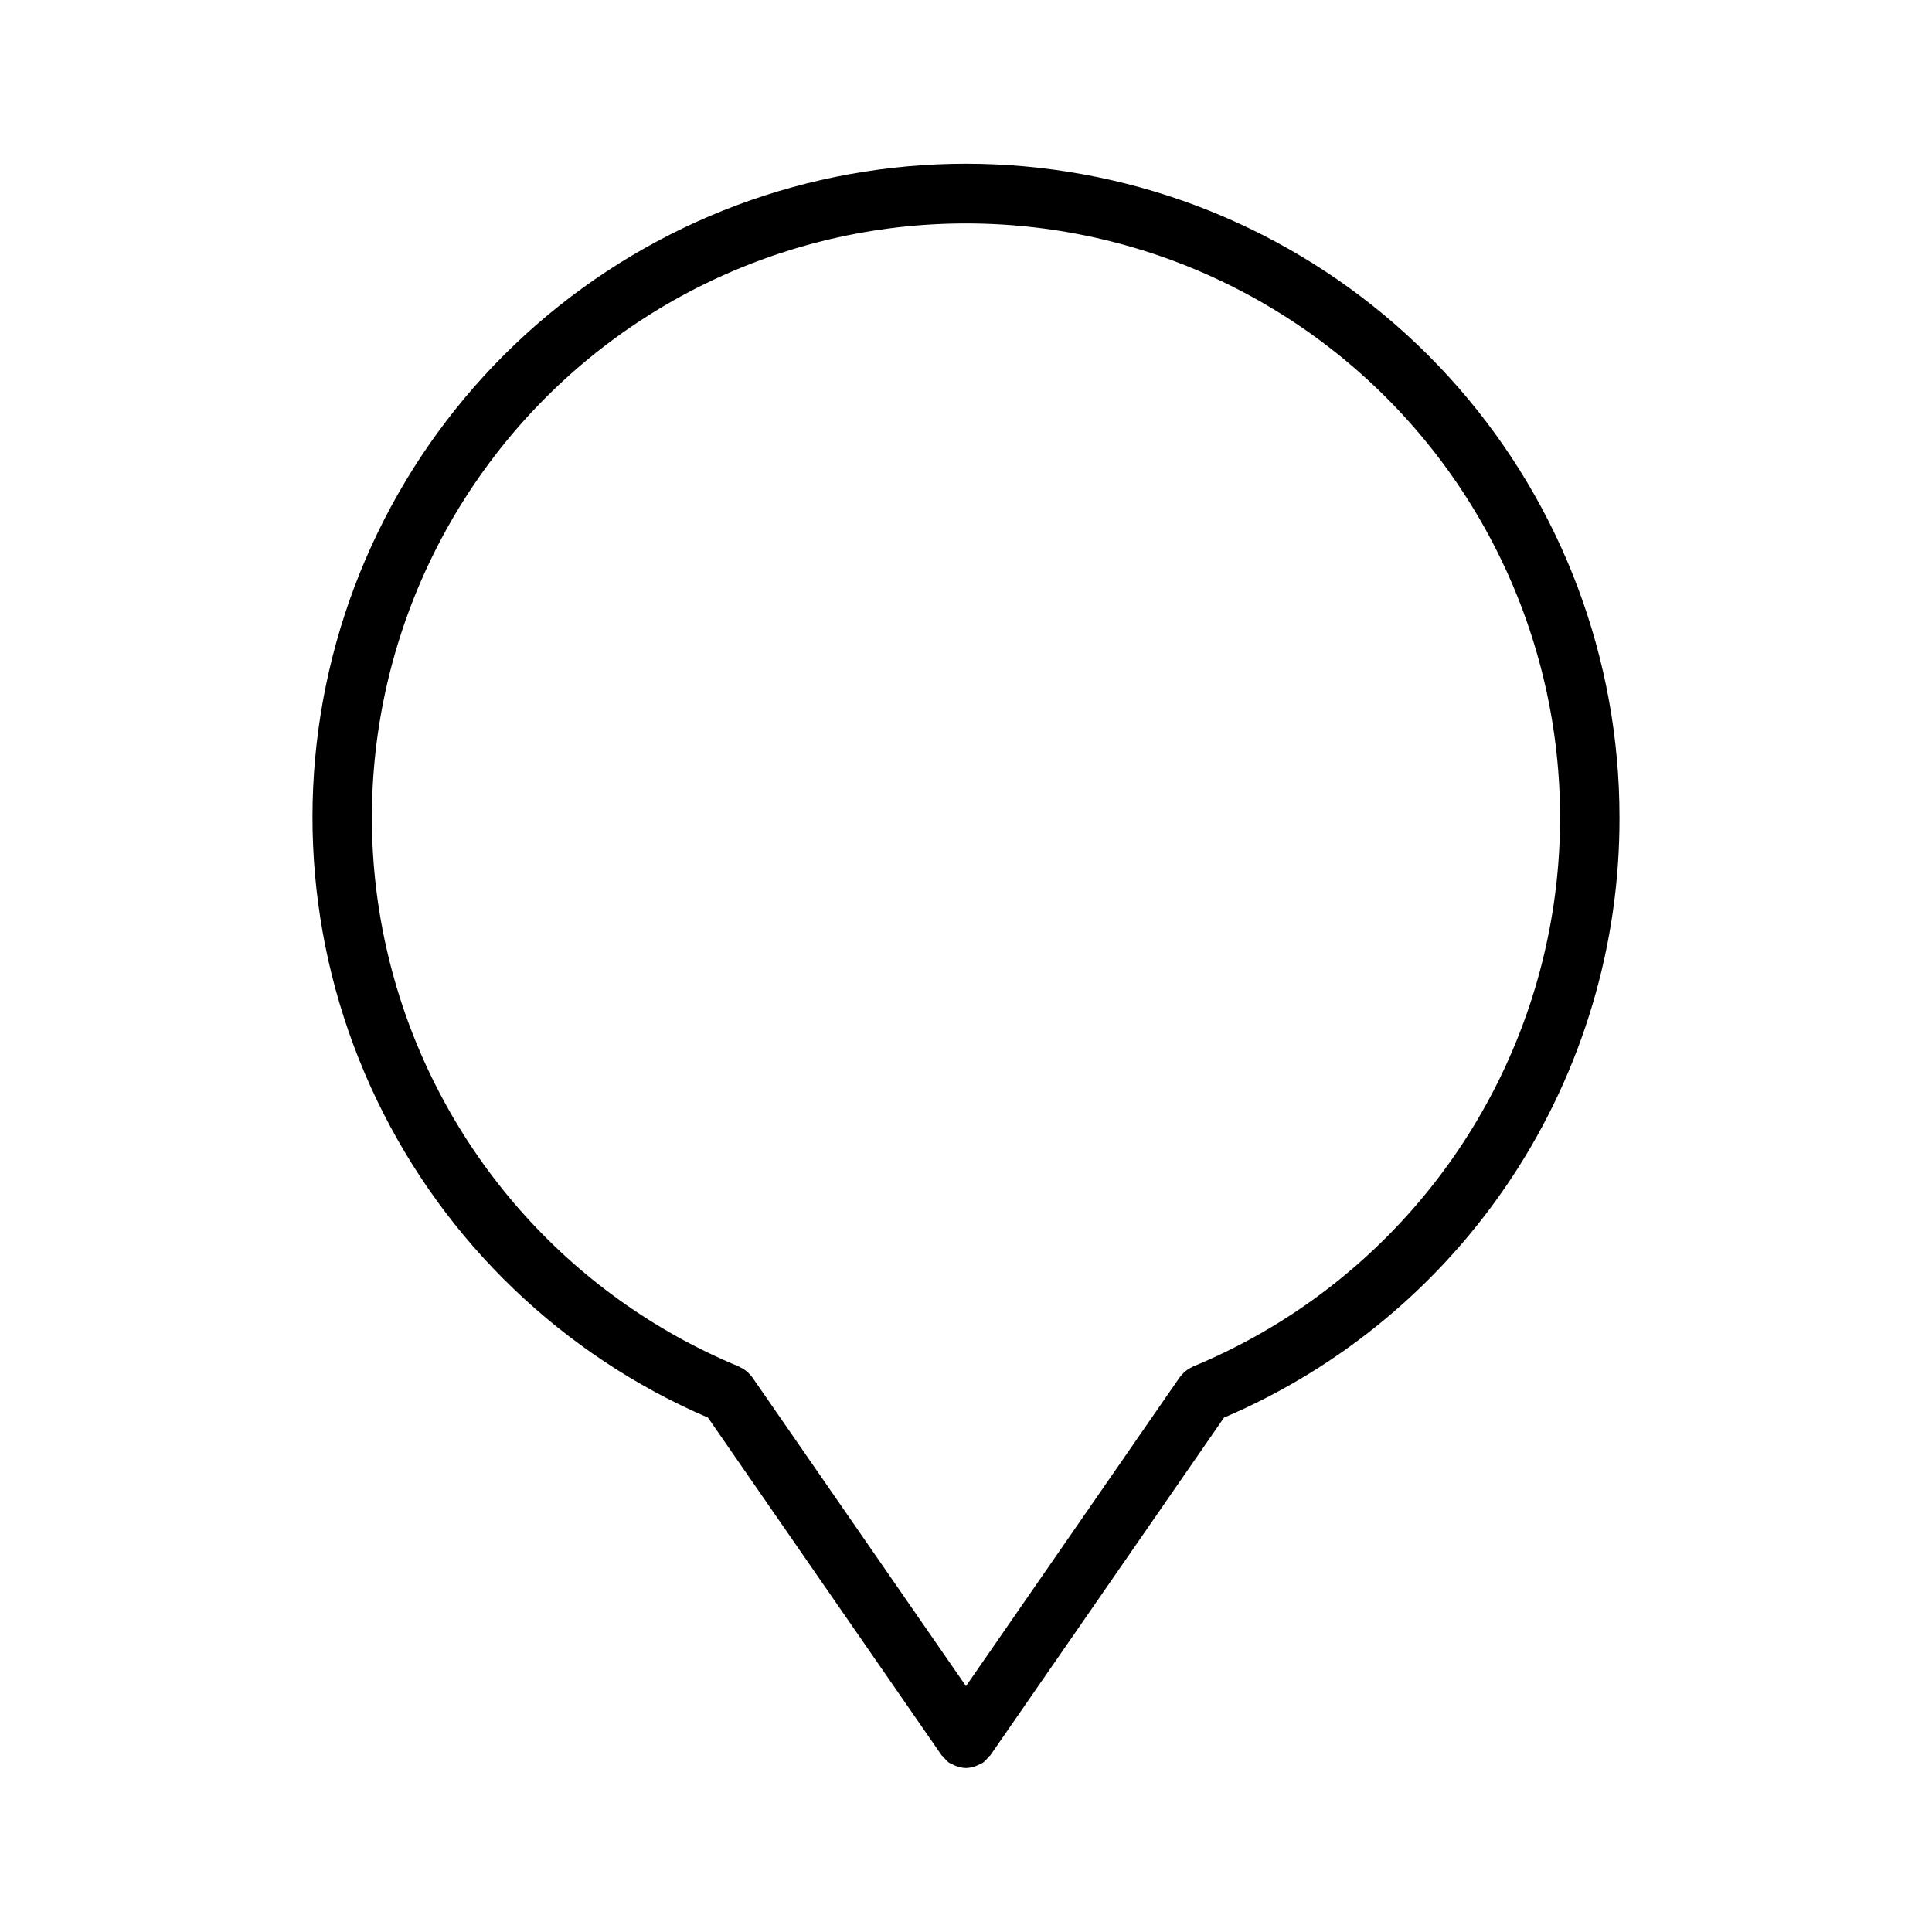 <?xml version="1.0" encoding="UTF-8"?>
<!-- Uploaded to: ICON Repo, www.svgrepo.com, Generator: ICON Repo Mixer Tools -->
<svg fill="#000000" width="800px" height="800px" version="1.1" viewBox="144 144 512 512" xmlns="http://www.w3.org/2000/svg">
 <path d="m573.18 360.64c0.016-41.887-15.152-82.363-42.695-113.93-27.539-31.562-65.586-52.07-107.09-57.73-41.504-5.66-83.656 3.914-118.64 26.949-34.984 23.039-60.438 57.973-71.637 98.336-11.203 40.363-7.394 83.418 10.719 121.19 18.109 37.77 49.297 67.695 87.785 84.234l61.902 89.461c0.137 0.195 0.359 0.27 0.508 0.445 0.418 0.586 0.918 1.105 1.484 1.547 0.195 0.133 0.414 0.184 0.617 0.301 0.223 0.121 0.449 0.23 0.684 0.332 0.992 0.477 2.07 0.734 3.172 0.766h0.016c1.098-0.031 2.176-0.289 3.168-0.766 0.234-0.102 0.461-0.211 0.68-0.336 0.203-0.113 0.422-0.164 0.617-0.301 0.566-0.441 1.066-0.961 1.484-1.543 0.148-0.18 0.375-0.25 0.508-0.445l61.91-89.465 0.004-0.004c31.156-13.289 57.711-35.457 76.348-63.742 18.641-28.285 28.535-61.43 28.457-95.305zm-113.05 145.52c-0.078 0.031-0.125 0.102-0.199 0.133-0.828 0.367-1.586 0.875-2.242 1.504-0.125 0.121-0.223 0.254-0.34 0.383-0.25 0.242-0.48 0.504-0.691 0.777l-56.66 81.883-56.664-81.883c-0.207-0.266-0.43-0.516-0.672-0.75-0.129-0.145-0.242-0.293-0.387-0.43l0.004 0.004c-0.637-0.602-1.367-1.09-2.16-1.449-0.098-0.043-0.156-0.133-0.258-0.172-45.25-18.703-79.223-57.391-91.918-104.68-12.699-47.285-2.672-97.789 27.121-136.64 29.797-38.848 75.973-61.629 124.93-61.629s95.133 22.781 124.93 61.629c29.797 38.852 39.82 89.355 27.125 136.64-12.699 47.285-46.672 85.973-91.922 104.68z"/>
</svg>